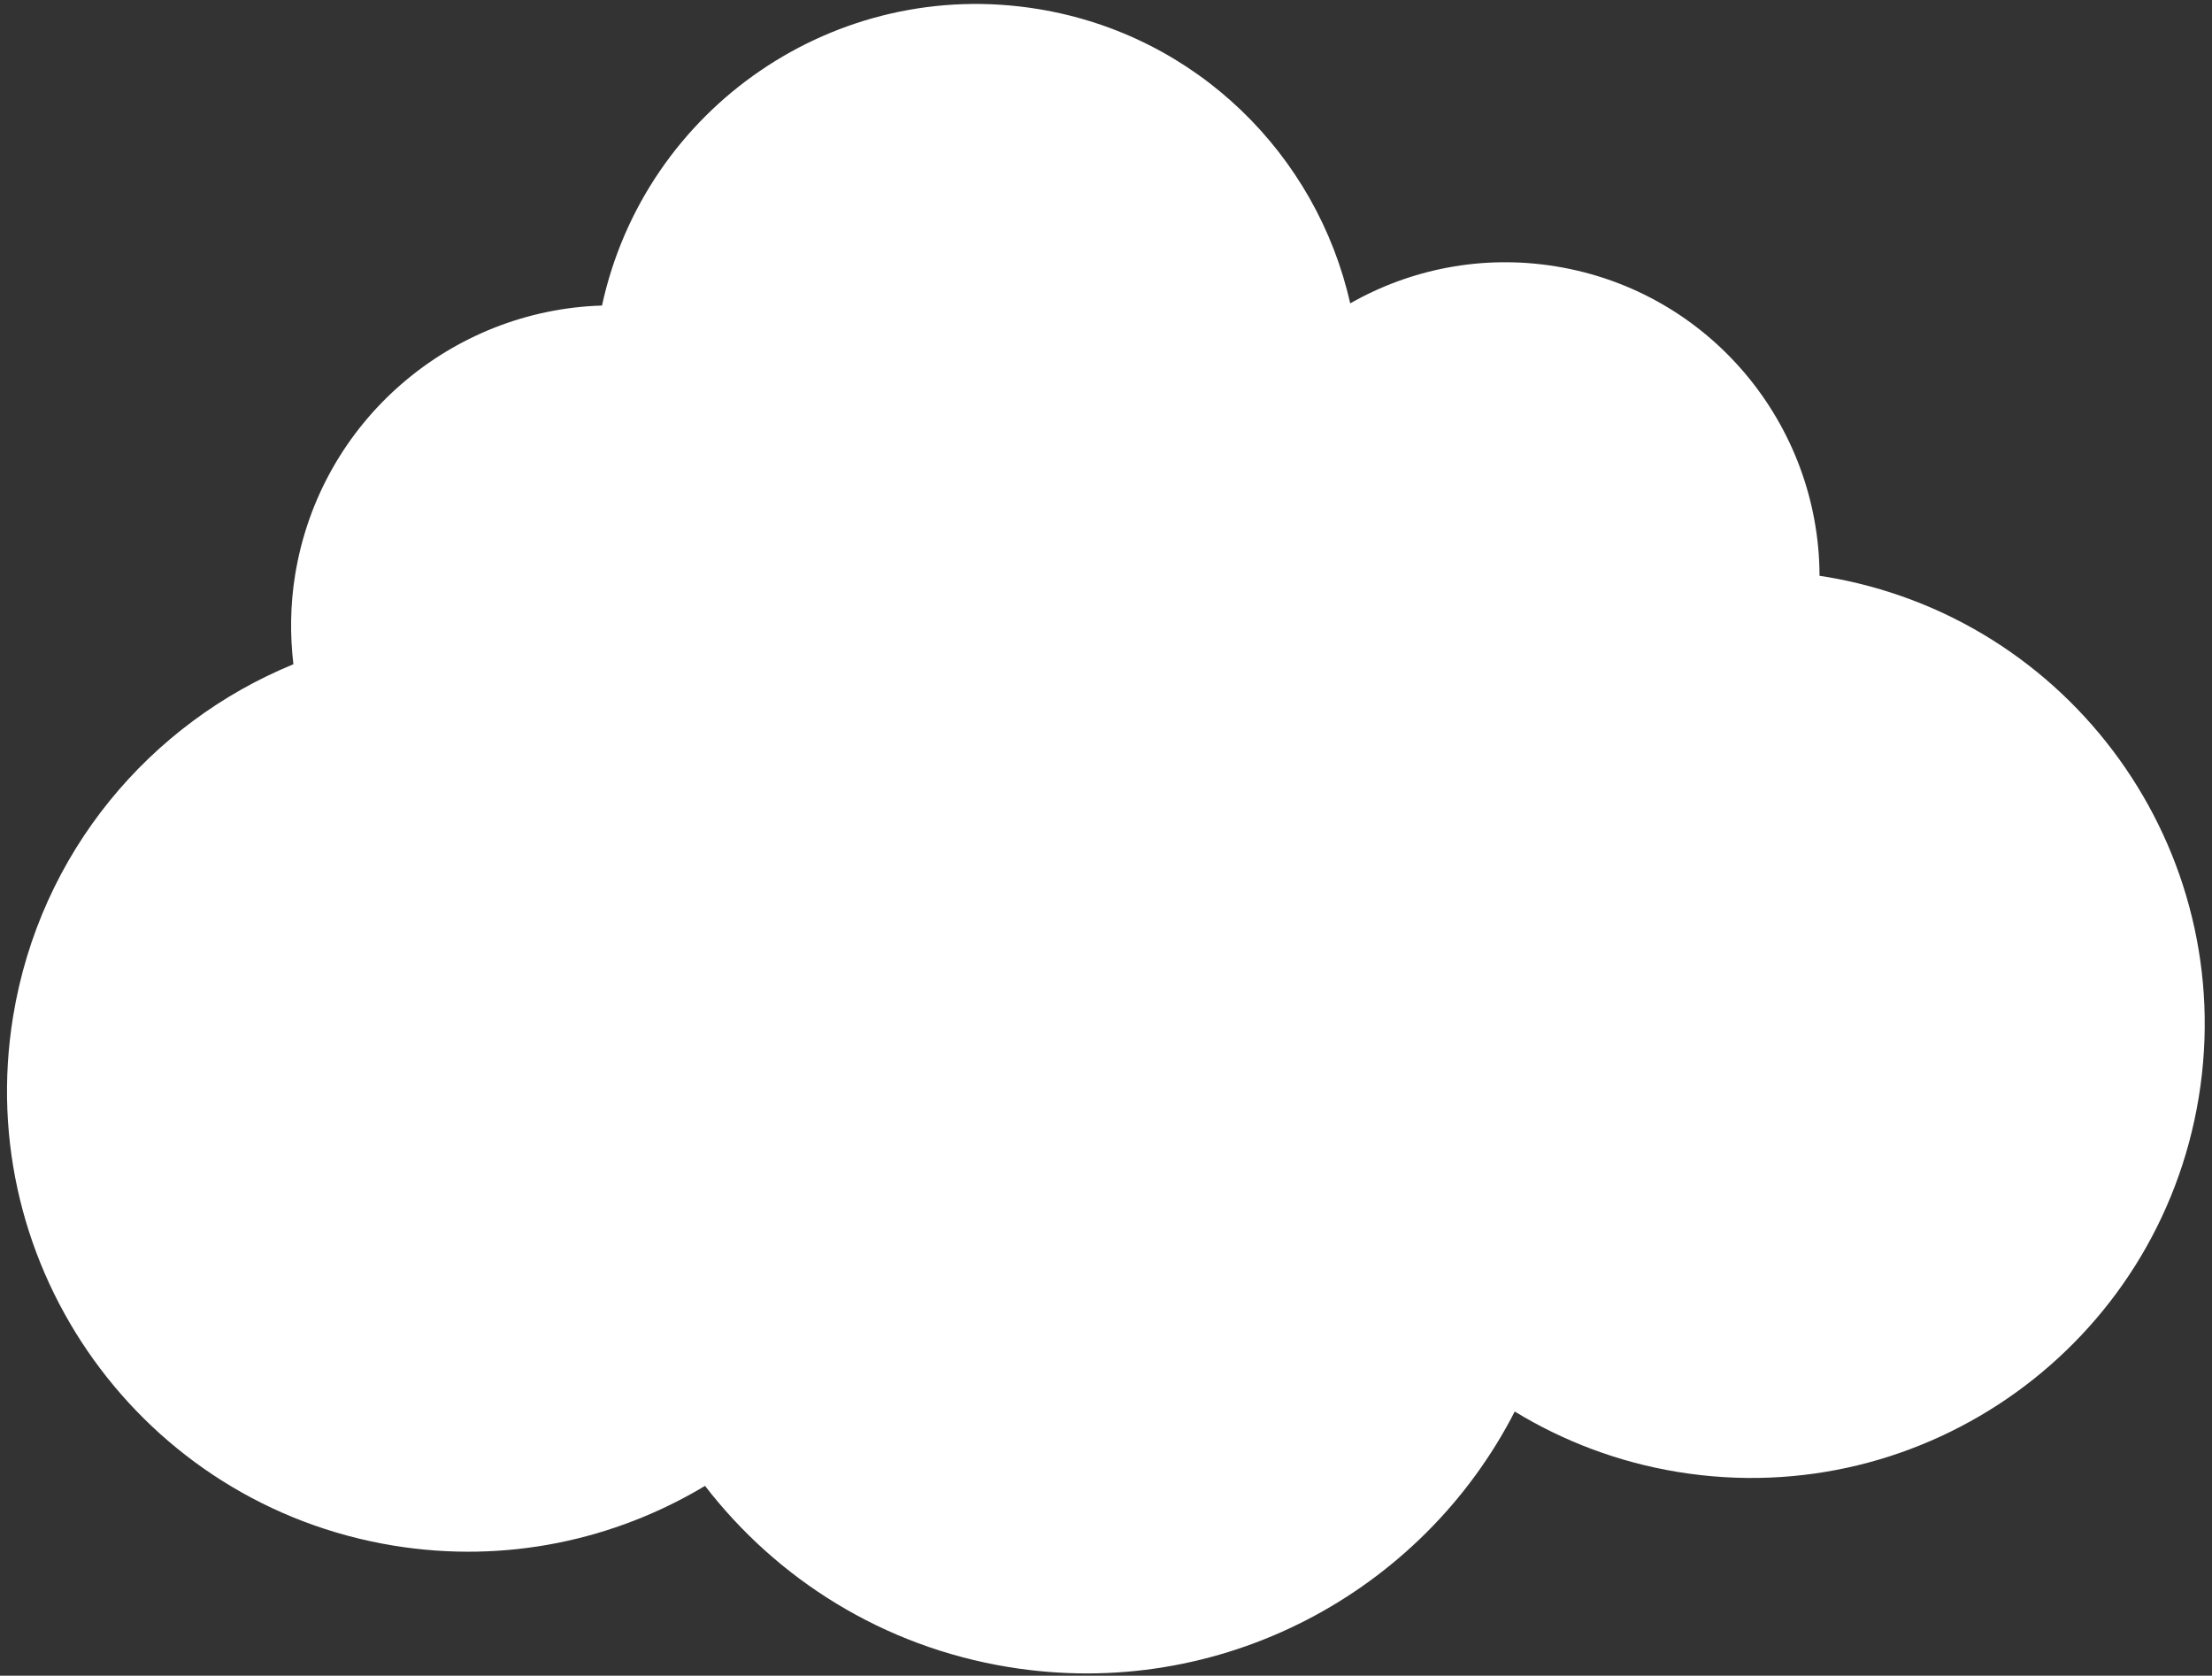 <?xml version="1.0" encoding="UTF-8"?> <svg xmlns="http://www.w3.org/2000/svg" width="268" height="203" viewBox="0 0 268 203" fill="none"><rect x="0" y="0" width="268" height="203" fill="#333333" stroke="none"/> <path d="M221.001 69.836C220.817 69.804 220.633 69.784 220.449 69.756C220.409 51.449 207.188 35.321 188.525 32.273C179.594 30.811 170.883 32.601 163.586 36.751C159.557 18.812 145.026 4.238 125.77 1.094C101.28 -2.911 78.139 13.037 72.936 37.015C54.702 37.564 38.814 50.932 35.762 69.612C35.161 73.296 35.133 76.937 35.546 80.469C18.196 87.586 4.835 103.274 1.587 123.138C-3.383 153.572 17.255 182.272 47.689 187.242C61.266 189.461 74.482 186.57 85.42 180.005C94.135 191.308 106.991 199.474 122.198 201.953C147.83 206.142 172.28 192.934 183.522 170.998C189.406 174.587 196.062 177.138 203.283 178.319C233.241 183.217 261.496 162.892 266.394 132.935C271.284 102.981 250.963 74.726 221.001 69.836Z" fill="white"></path> </svg> 